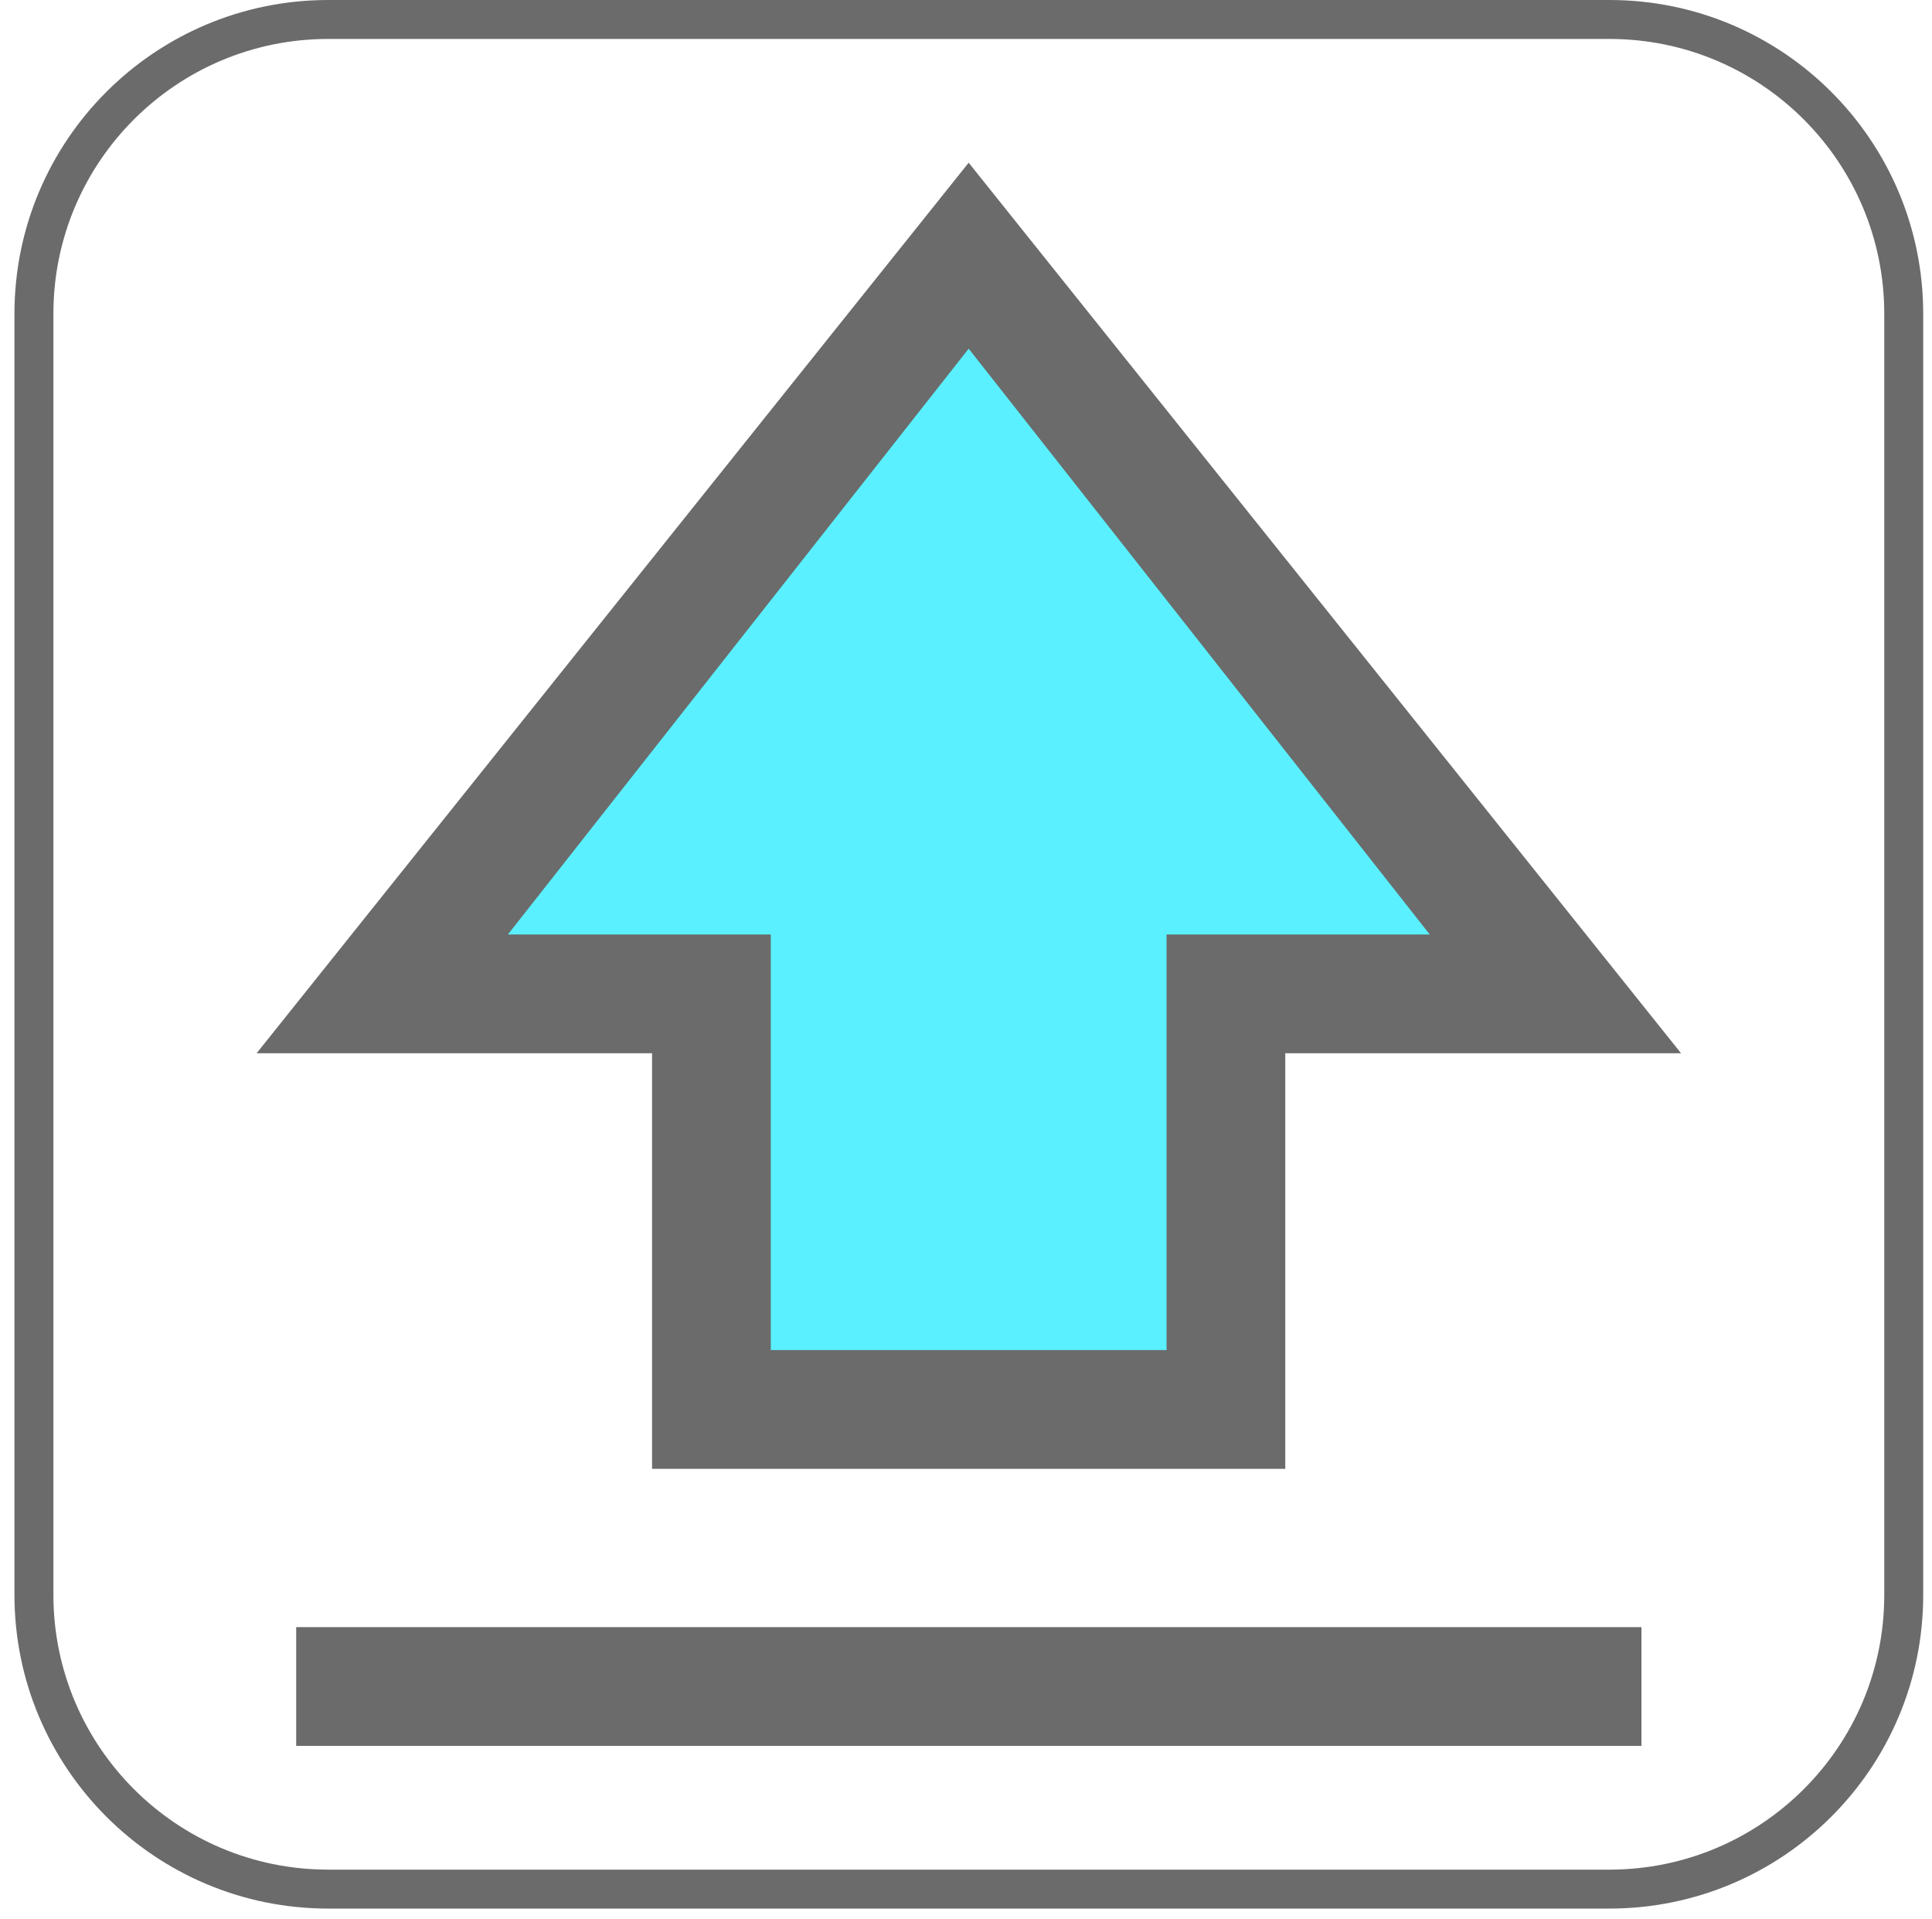 <?xml version="1.0" encoding="utf-8"?>
<!-- Generator: Adobe Illustrator 29.3.1, SVG Export Plug-In . SVG Version: 9.03 Build 55982)  -->
<svg version="1.1" id="Capa_1" xmlns="http://www.w3.org/2000/svg" xmlns:xlink="http://www.w3.org/1999/xlink" x="0px" y="0px"
	 viewBox="0 0 61.51 61.09" style="enable-background:new 0 0 61.51 61.09;" xml:space="preserve">
<style type="text/css">
	.st0{fill:none;stroke:#6B6B6B;stroke-width:1.24;stroke-miterlimit:10;}
	.st1{fill:#6B6B6B;}
	.st2{fill:#5AF0FF;}
</style>
<path class="st0" d="M51.24,60.14H10.45c-5.18,0-9.37-4.2-9.37-9.37V9.99c0-5.18,4.2-9.37,9.37-9.37h40.79
	c5.18,0,9.37,4.2,9.37,9.37v40.79C60.61,55.95,56.41,60.14,51.24,60.14z"/>
<polygon class="st1" points="20.76,46.76 20.76,33.53 8.17,33.53 30.84,5.18 53.52,33.53 40.92,33.53 40.92,46.76 "/>
<polygon class="st2" points="24.54,42.98 37.14,42.98 37.14,29.75 45.52,29.75 30.84,11.1 16.17,29.75 24.54,29.75 "/>
<rect x="9.43" y="51.8" class="st1" width="42.83" height="3.78"/>
</svg>
